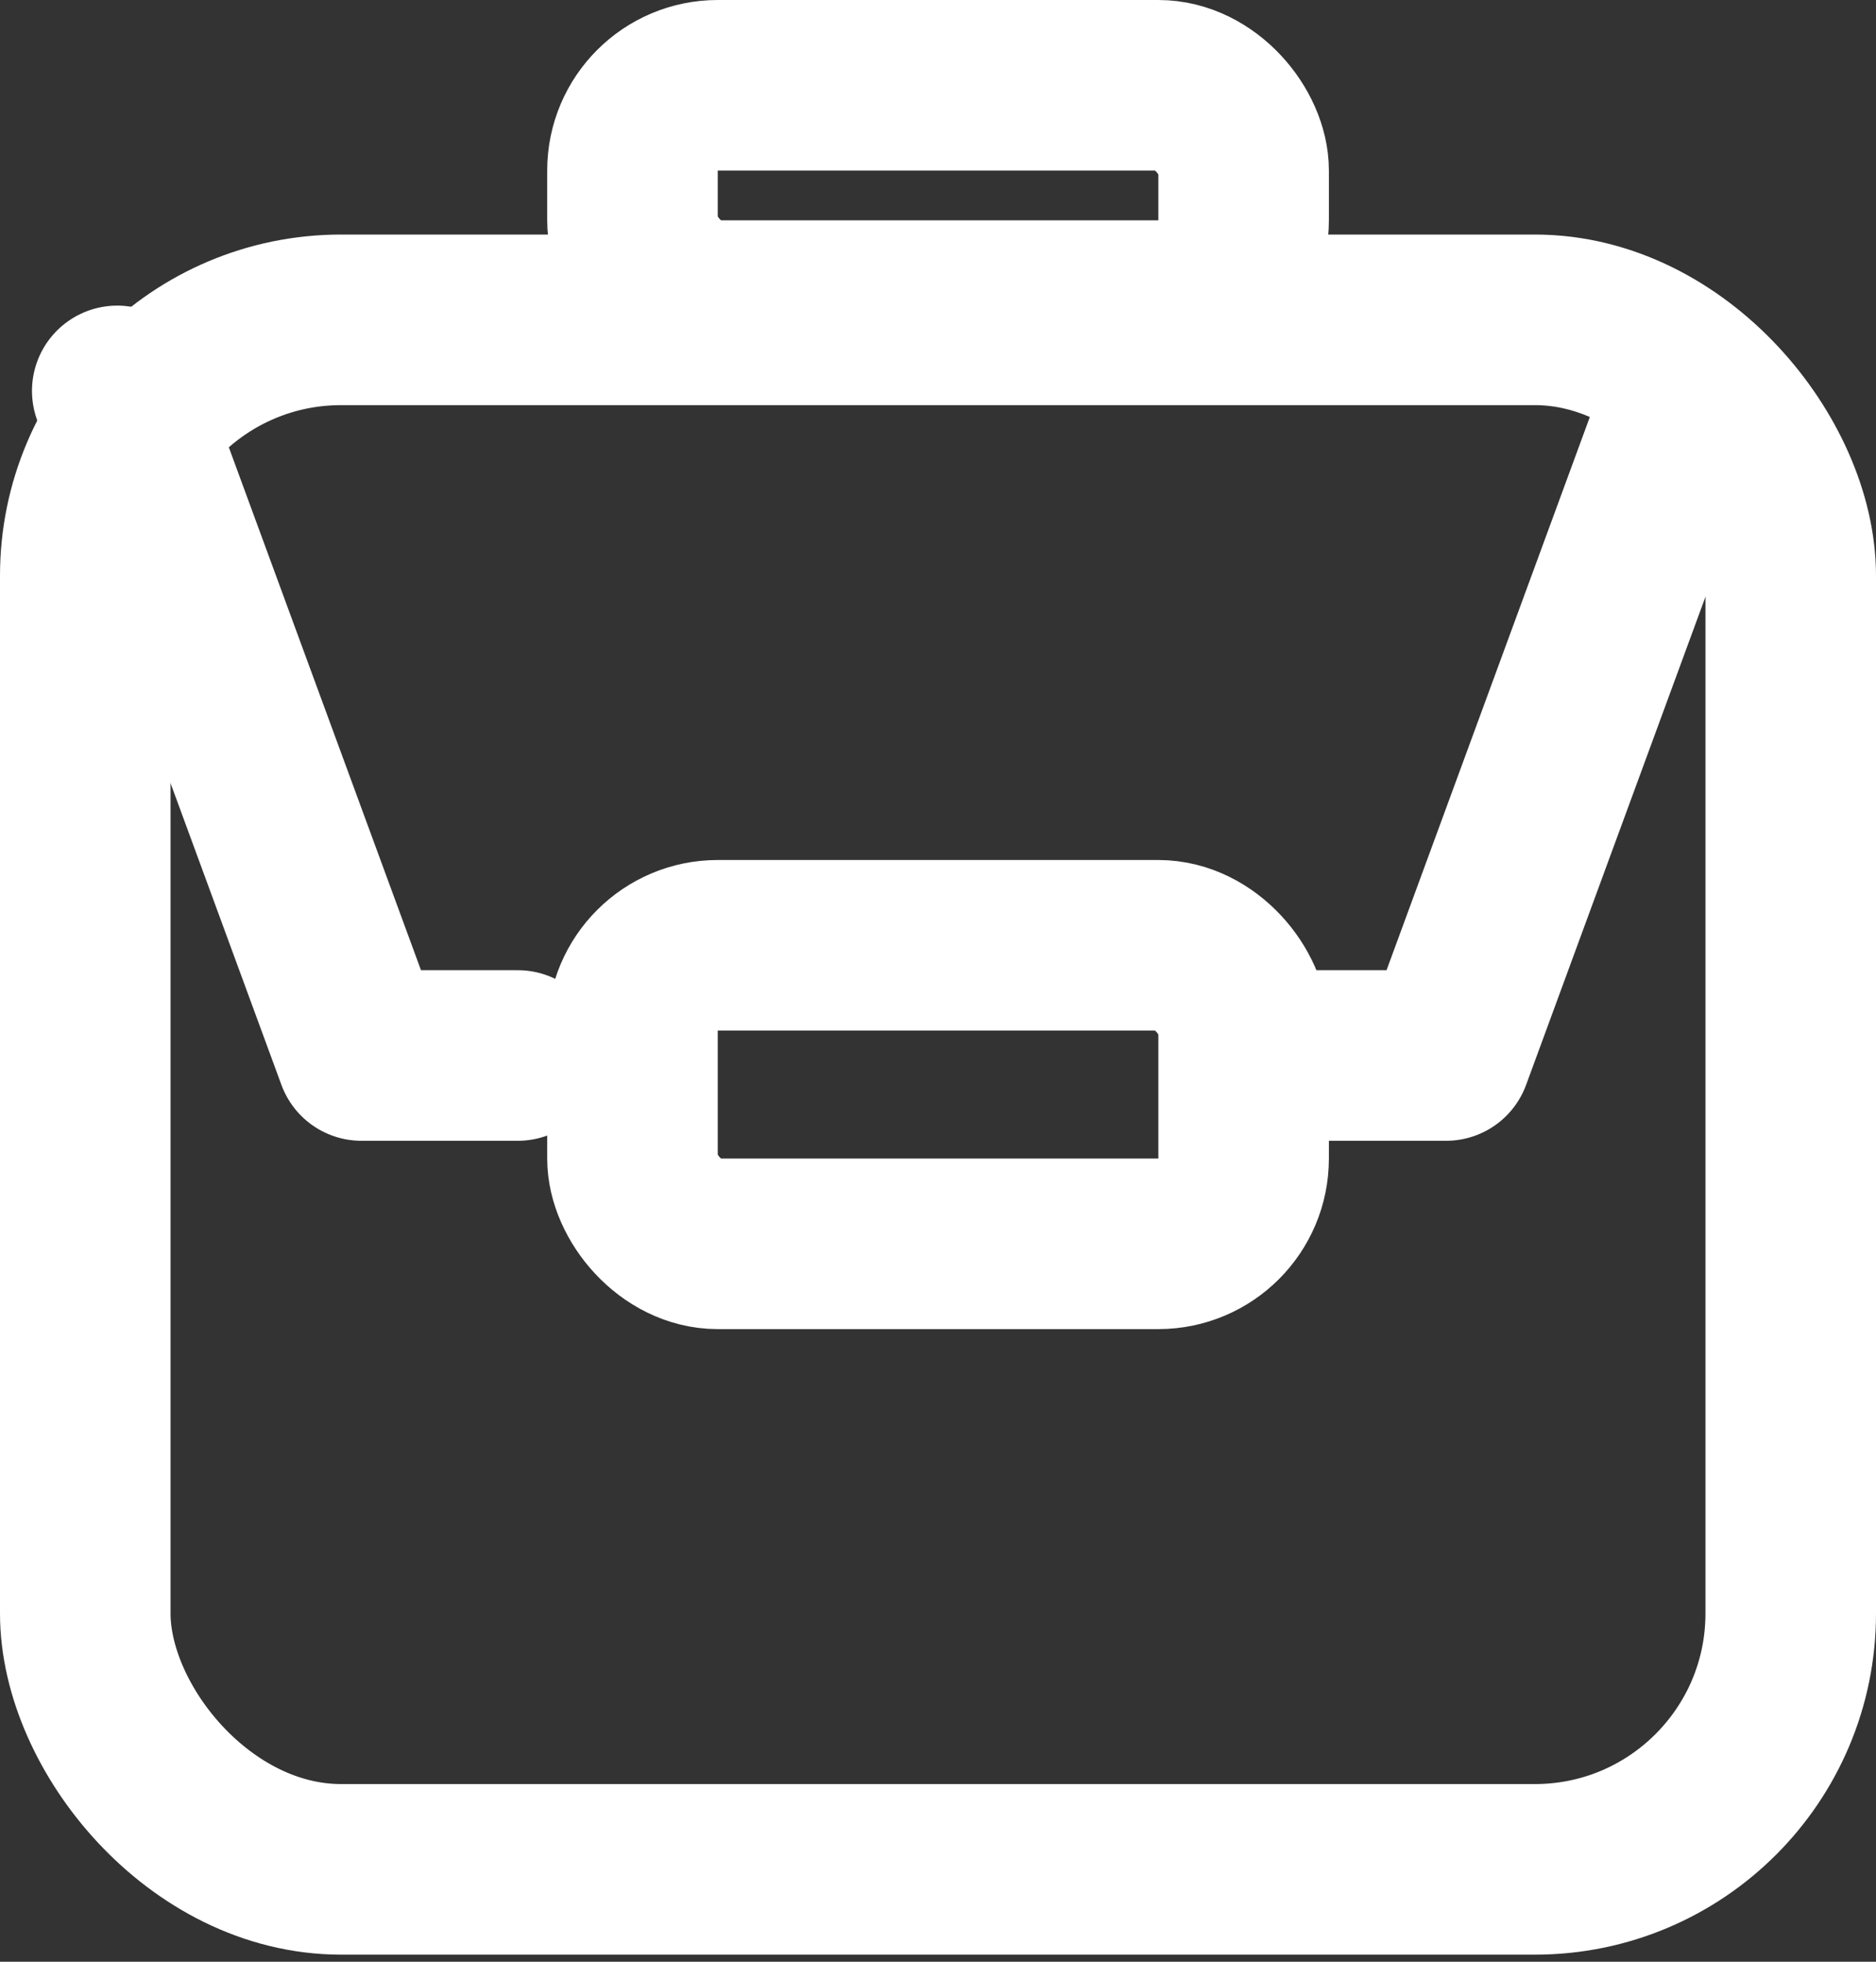 <svg width="22" height="23" viewBox="0 0 22 23" version="1.1" xmlns="http://www.w3.org/2000/svg"><rect x="0" y="0" width="22" height="23" fill="#333333" stroke="none"/><g id="Page-1" stroke="none" stroke-width="1" fill="none" fill-rule="evenodd"><g id="Aldea-Landing-Copy-13" transform="translate(-829 -2321)" stroke="#fff" stroke-width="2"><g id="Administración" transform="translate(0 2123)"><g id="Administración-Content" transform="translate(819 192)"><g id="Administración-Icon" transform="translate(10 6)"><rect id="Rectangle" x="1" y="3.75" width="20" height="18.167" rx="3"/><rect id="Rectangle" x="7.417" y="11.083" width="7.167" height="3.5" rx="1"/><rect id="Rectangle-Copy-35" x="7.417" y="1" width="7.167" height="2.583" rx="1"/><path id="Line-2" stroke-linecap="round" stroke-linejoin="round" d="M15.125 12.375h1.833l2.864-7.792"/><path id="Line-2" stroke-linecap="round" stroke-linejoin="round" transform="matrix(-1 0 0 1 7.447 0)" d="M1.375 12.375h1.833l2.864-7.792"/></g></g></g></g></g></svg>